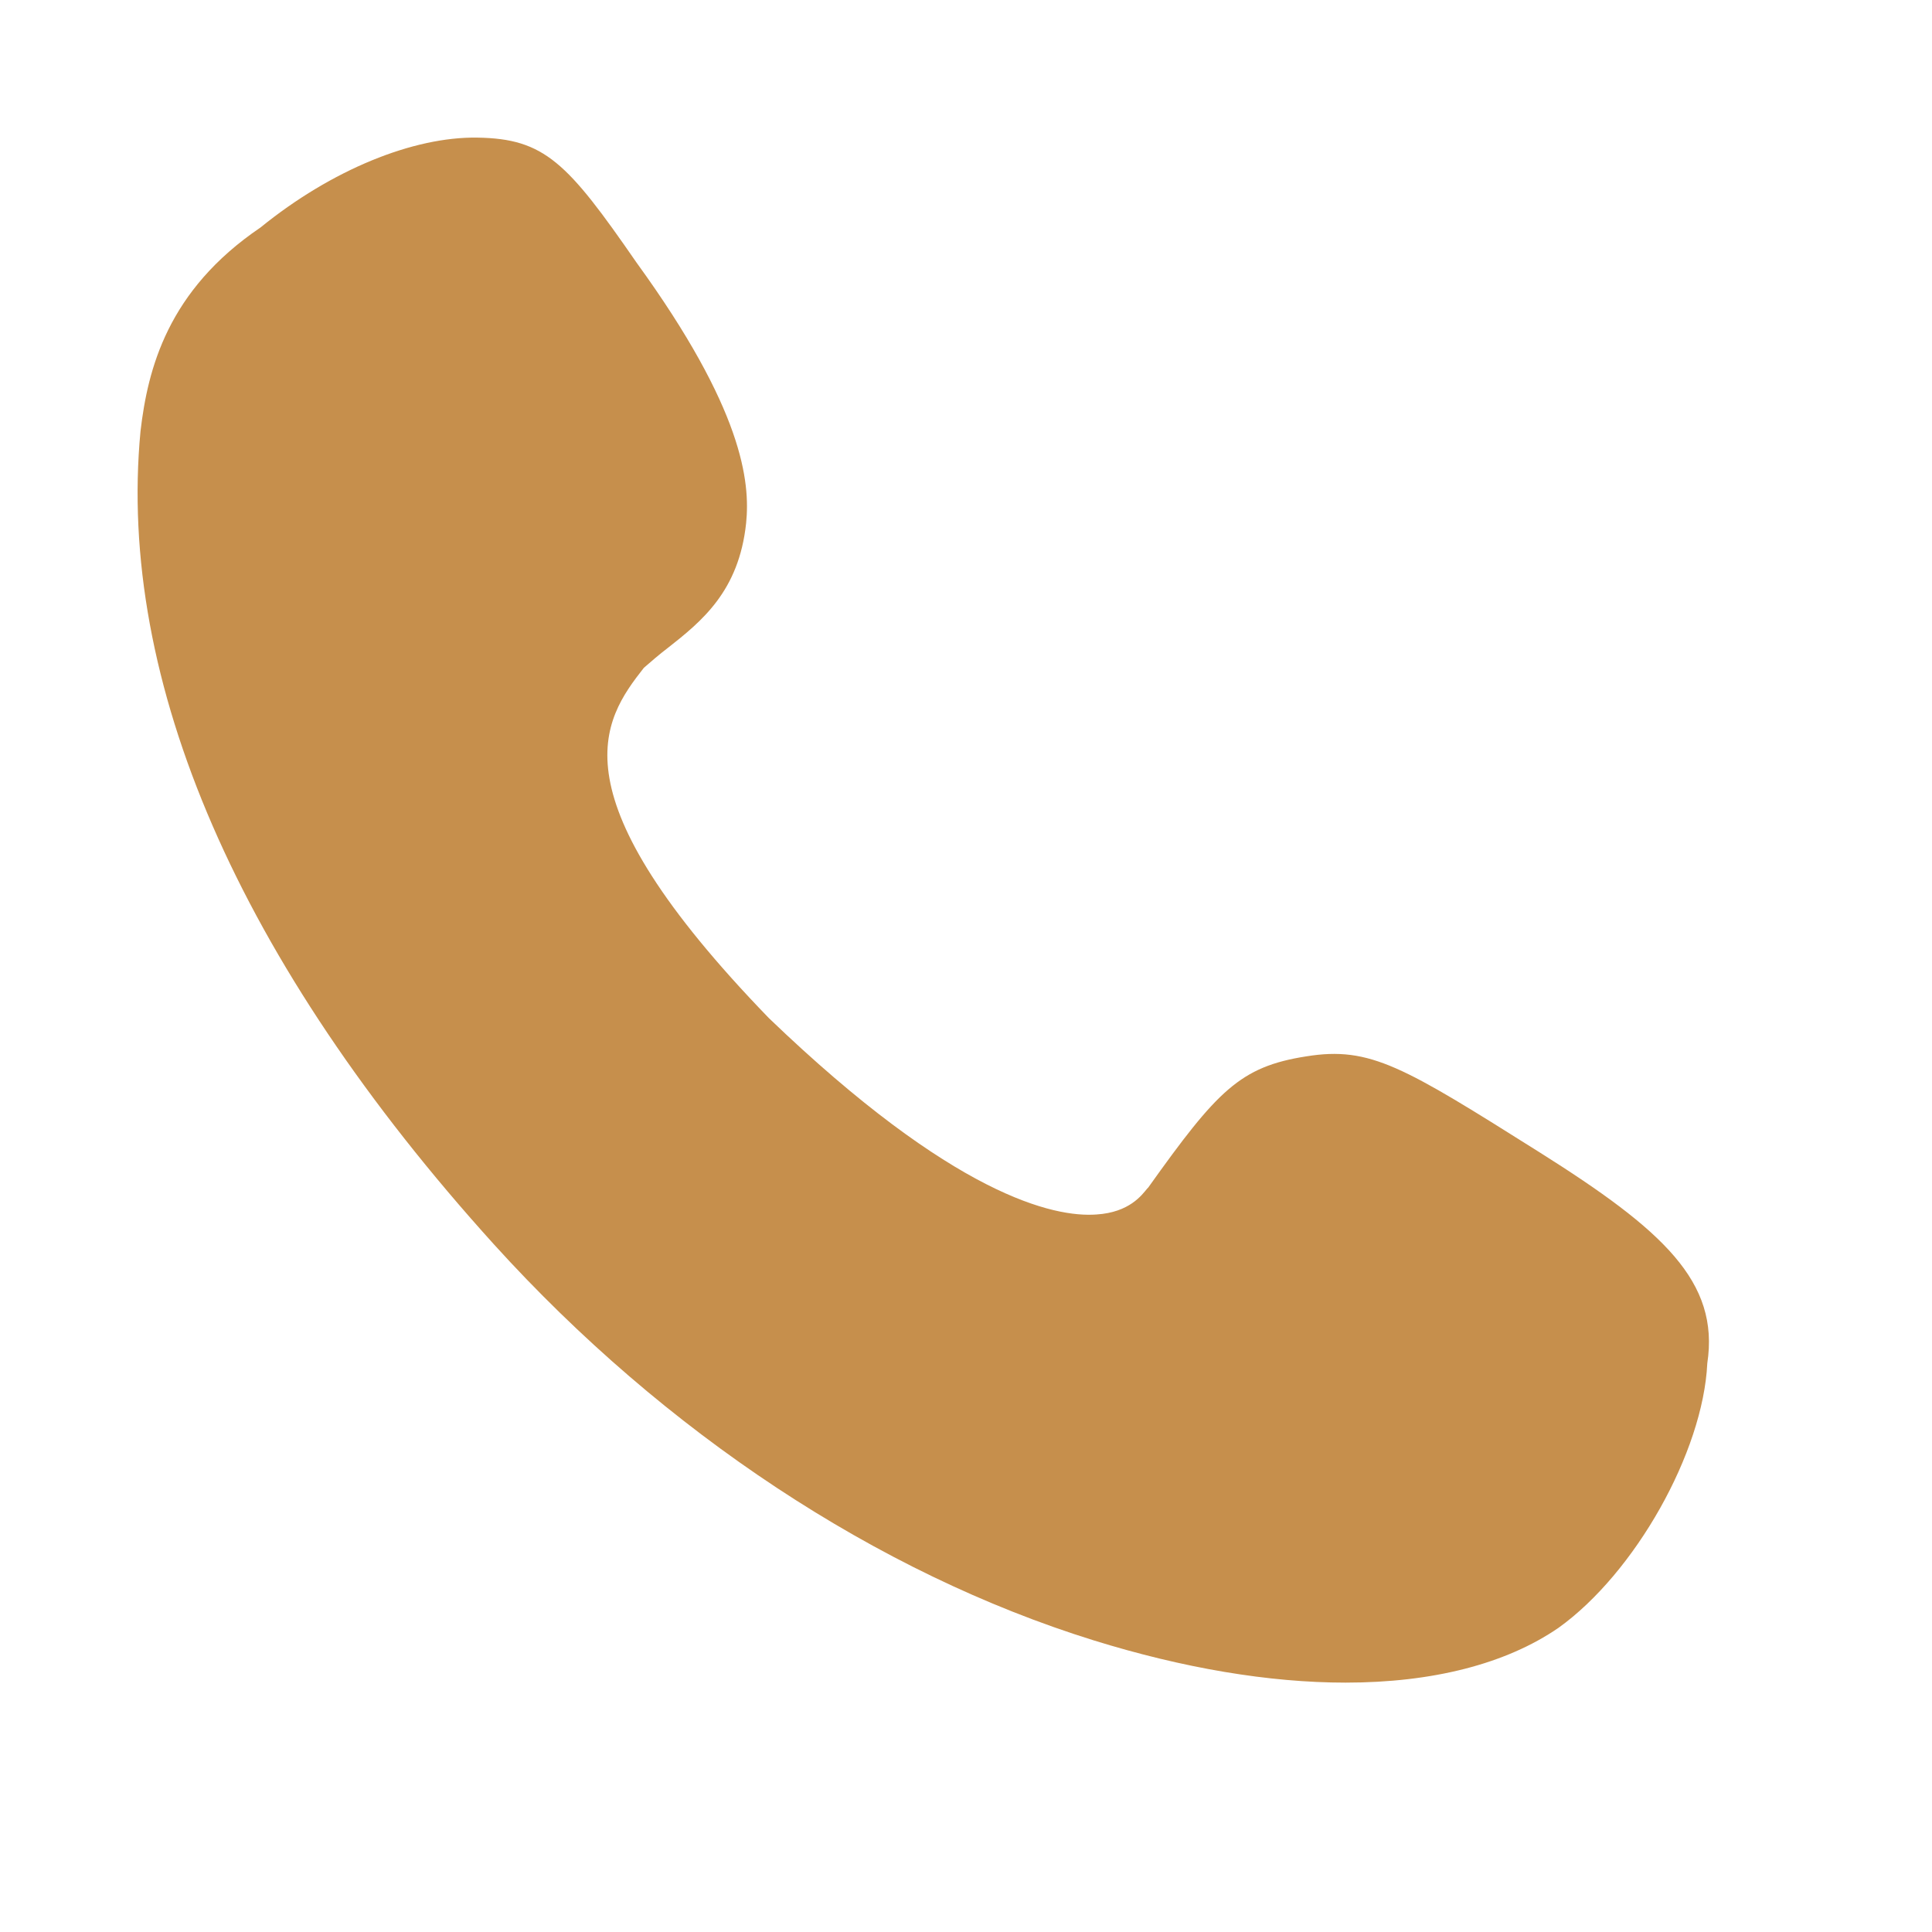<svg width="26" height="26" viewBox="0 0 26 26" fill="none" xmlns="http://www.w3.org/2000/svg">
<path d="M18.108 22.644C17.079 22.644 15.925 22.45 14.714 22.074C11.808 21.17 8.943 19.279 6.648 16.747C3.213 12.95 1.571 9.168 1.891 5.802C1.989 4.967 2.253 3.91 3.505 3.062C4.464 2.283 5.563 1.838 6.425 1.852C7.329 1.866 7.635 2.186 8.567 3.535C10 5.51 10.097 6.483 10.041 7.04C9.944 7.958 9.443 8.361 8.984 8.722C8.873 8.806 8.762 8.903 8.665 8.987C8.108 9.696 7.427 10.684 10.347 13.701C12.837 16.094 14.186 16.386 14.756 16.344C15.201 16.316 15.368 16.08 15.438 15.996L15.452 15.982C16.384 14.675 16.689 14.355 17.58 14.216C18.442 14.077 18.887 14.355 20.723 15.51C22.378 16.553 23.143 17.248 22.976 18.347C22.92 19.543 22.002 21.17 20.973 21.907C20.264 22.394 19.276 22.644 18.108 22.644Z" fill="#C68F4C"/>
</svg>
